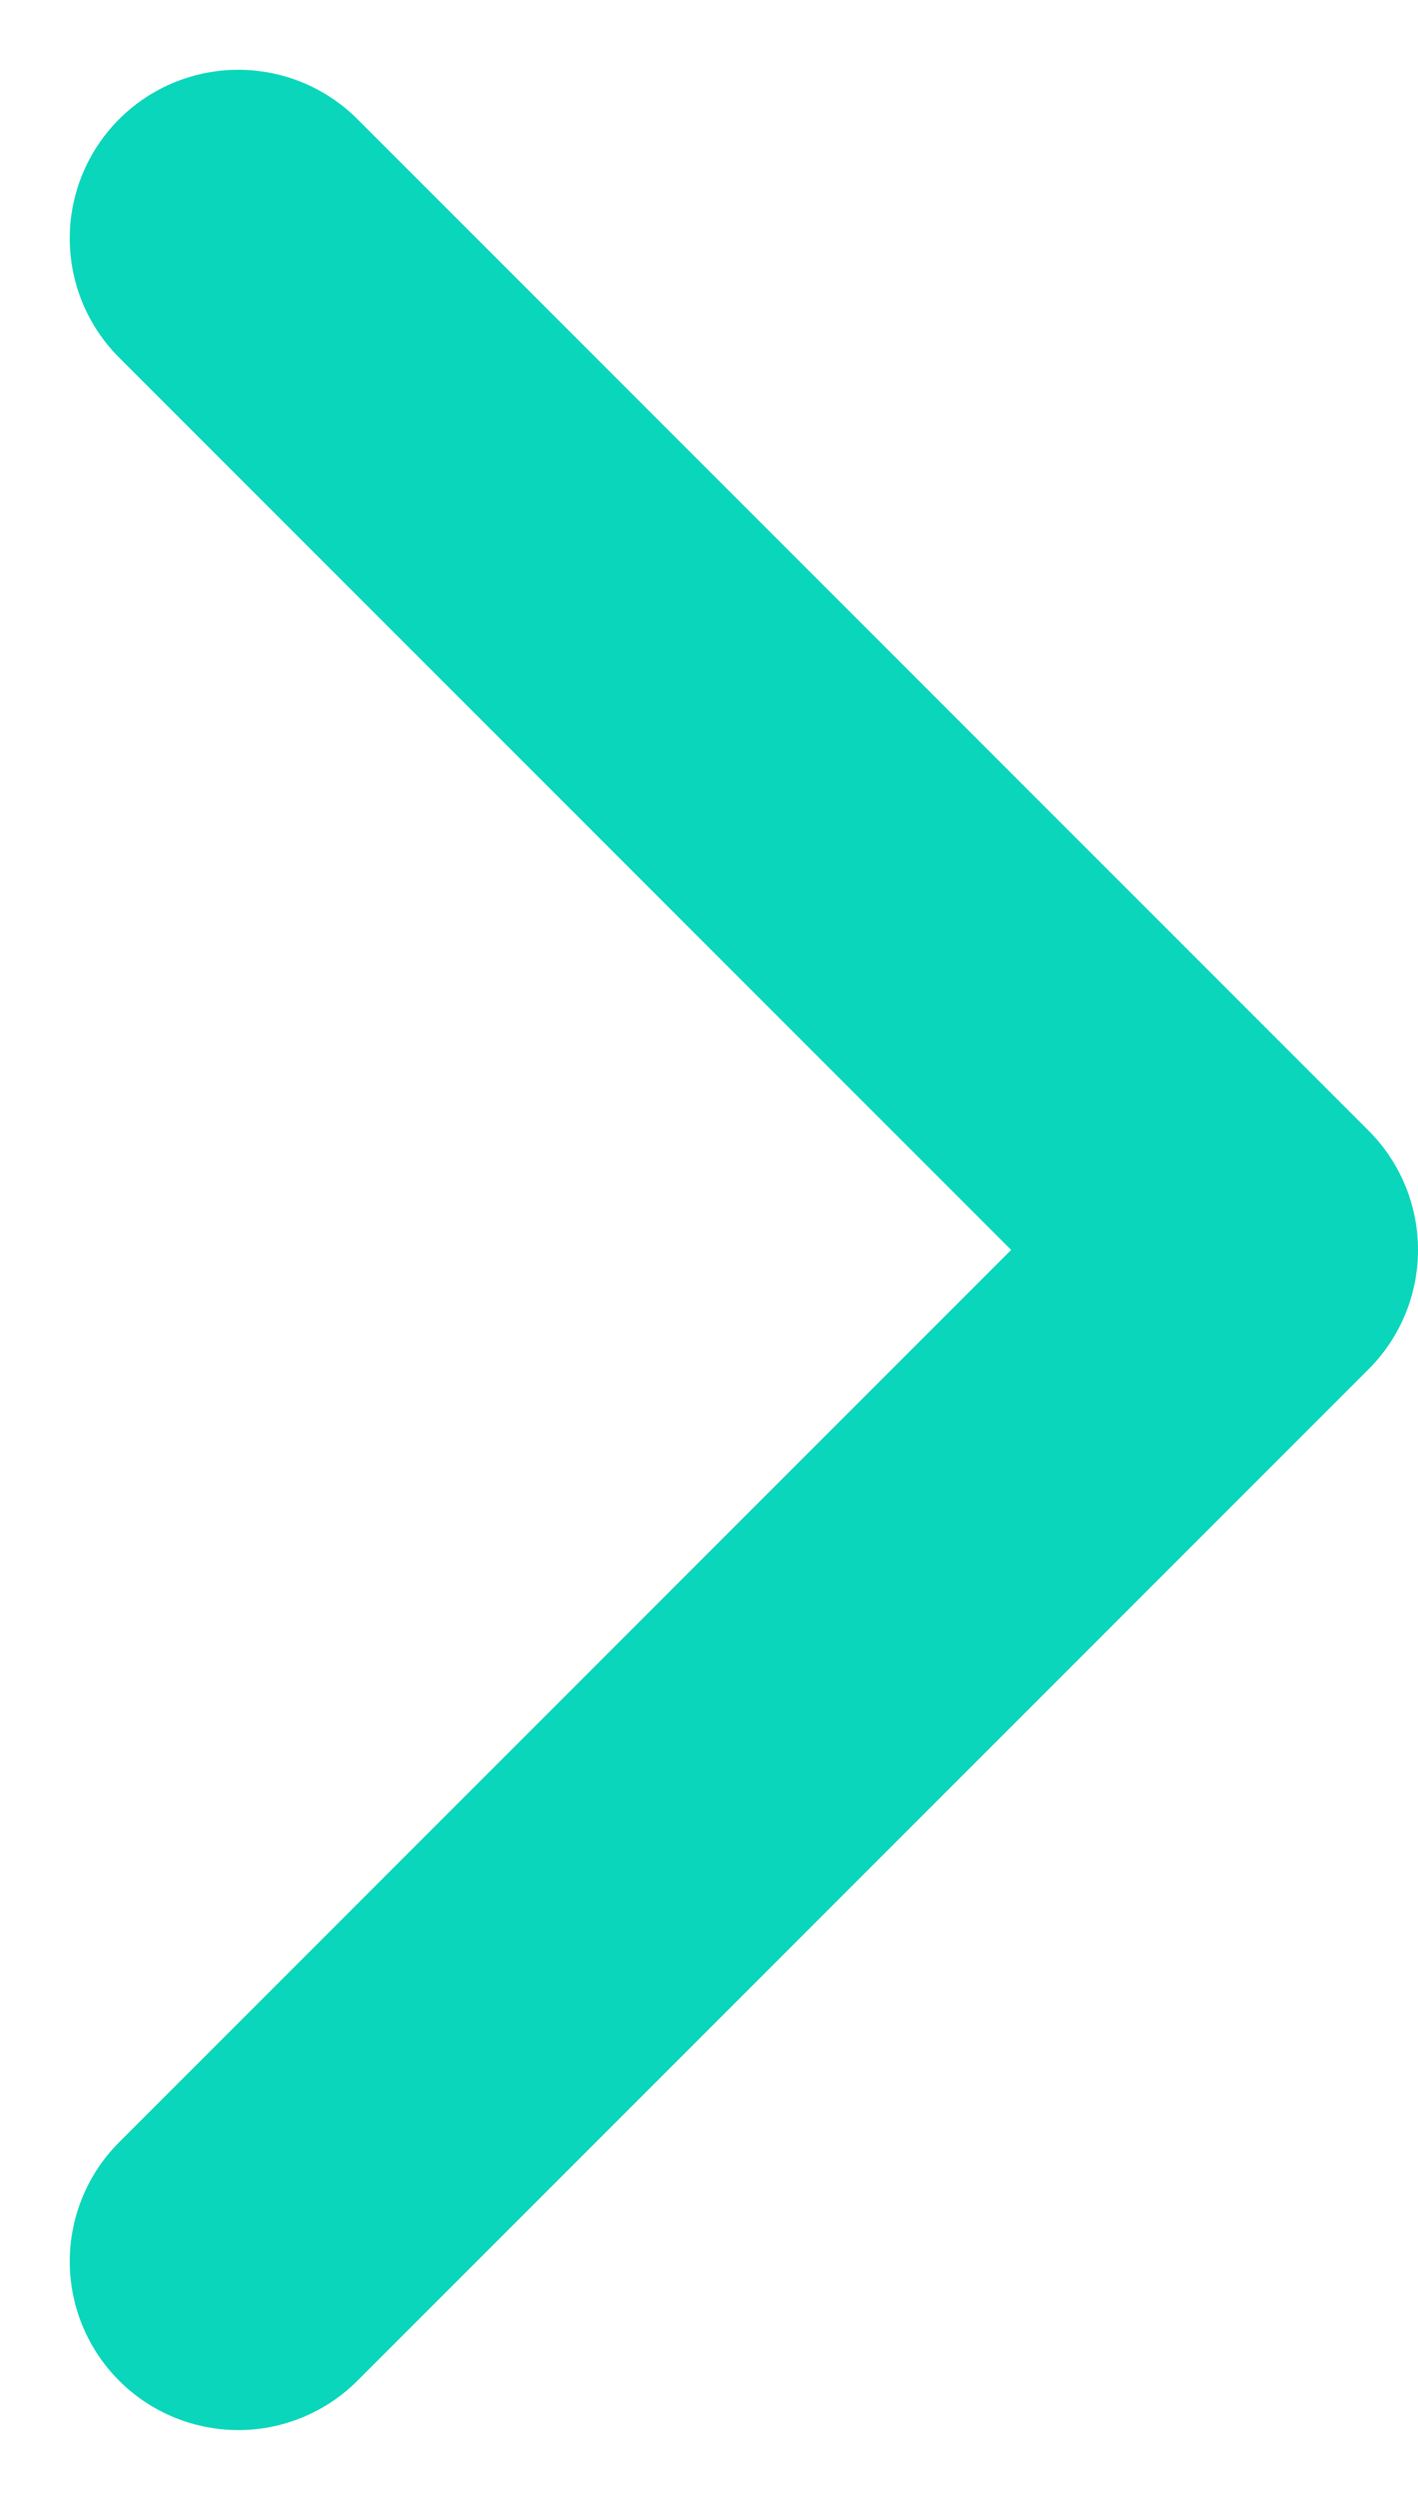 <svg xmlns="http://www.w3.org/2000/svg" width="8.414" height="14.828" viewBox="0 0 8.414 14.828">
  <path id="chevron-right" d="M9,18l6-6L9,6" transform="translate(-7.586 -4.586)" fill="none" stroke="#0ad6bb" stroke-linecap="round" stroke-linejoin="round" stroke-width="2"/>
</svg>
